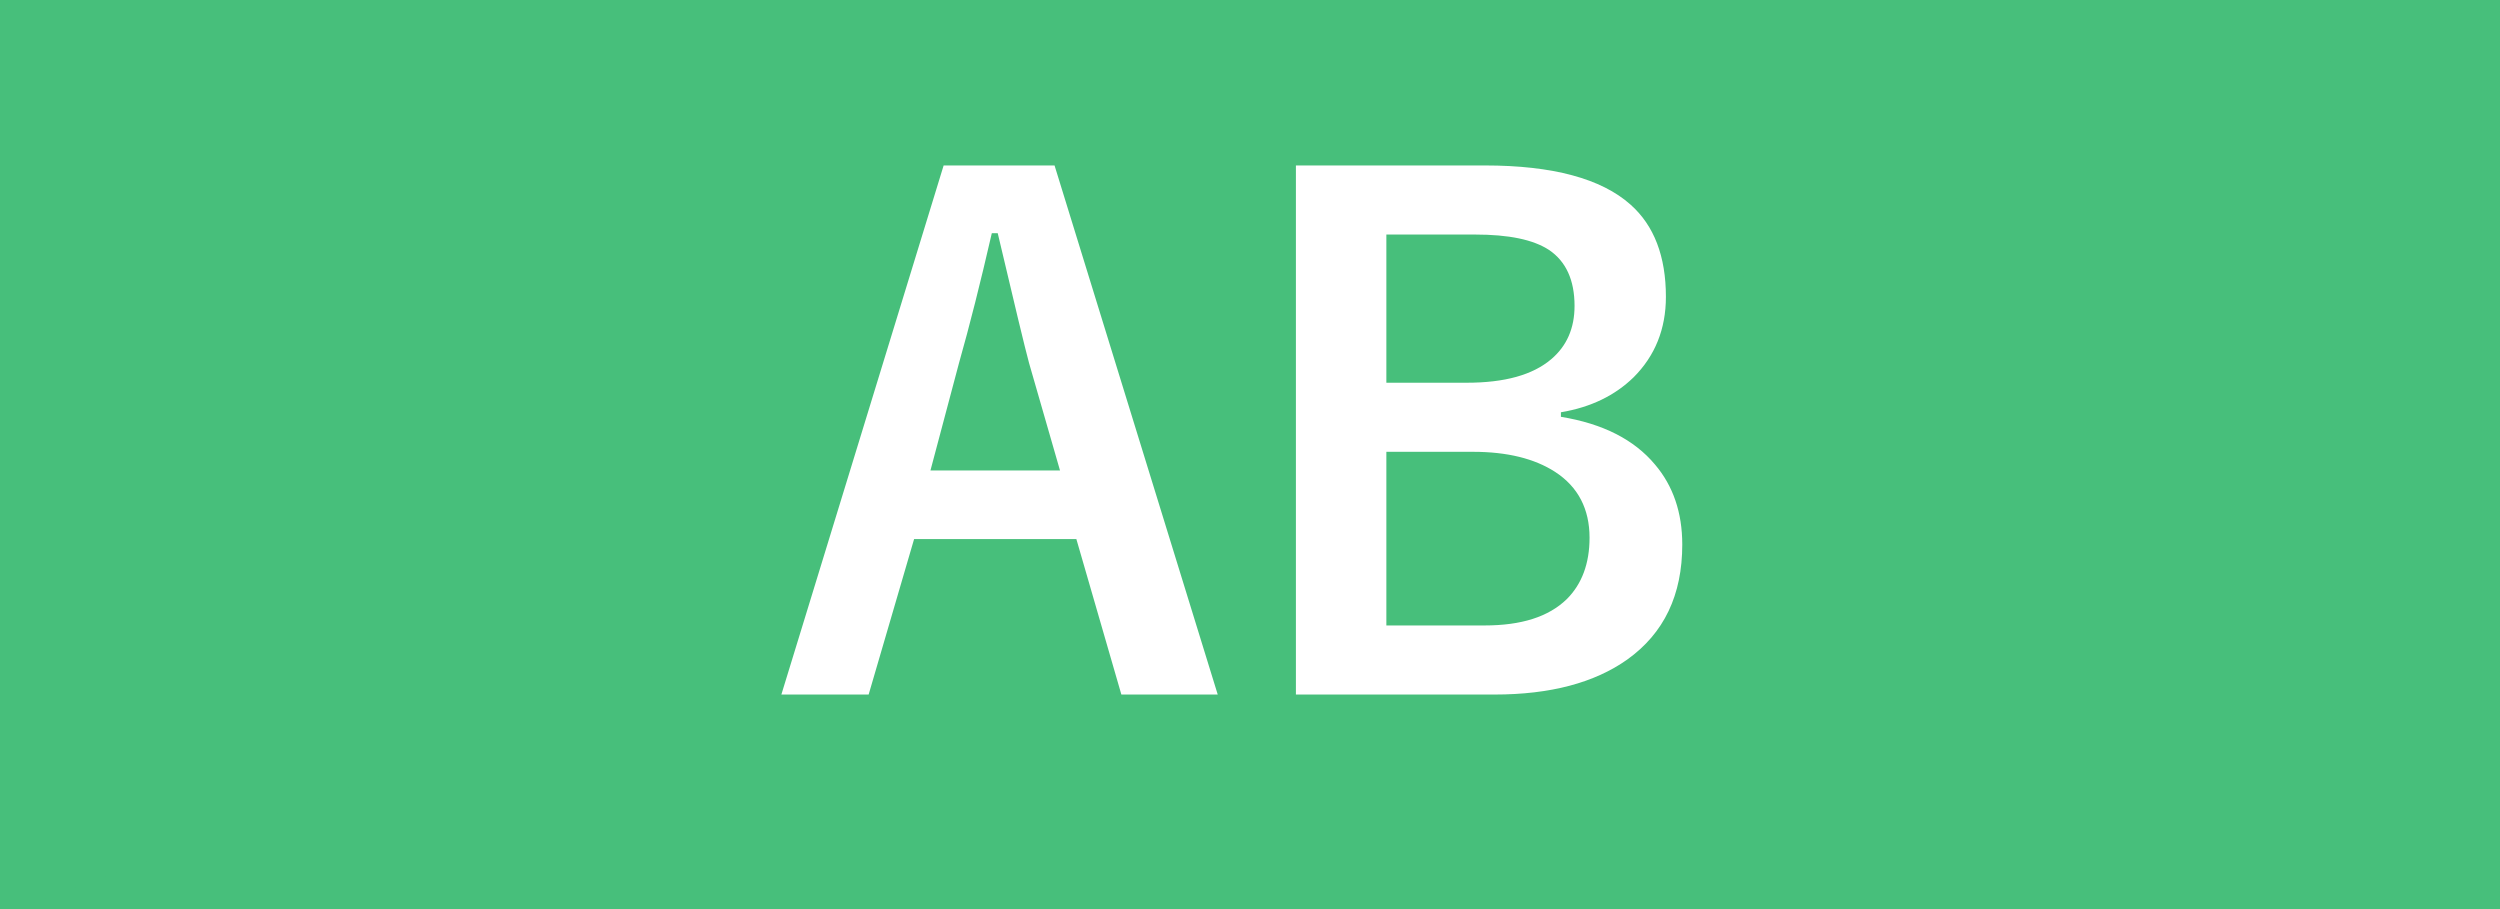 <svg xmlns="http://www.w3.org/2000/svg" width="55" height="20" viewBox="0 0 55 20">
    <g style="isolation:isolate">
        <rect width="55" height="20" style="fill:#47bf7b;stroke-width:0px"/>
        <polygon points="55 0 55 20 .4 20 55 0" style="fill:#47bf7b;mix-blend-mode:multiply;stroke-width:0px"/>
        <path d="M23.2,3.64l3.59,11.64h-2.12l-.99-3.42h-3.57l-1,3.42h-1.92l3.57-11.64h2.45ZM23.32,10.35l-.68-2.36c-.09-.33-.32-1.29-.69-2.86h-.13c-.25,1.09-.49,2.04-.72,2.85l-.63,2.37h2.85Z" style="fill:#fff;stroke-width:0px"/>
        <path d="M28.52,3.64h4.15c1.49,0,2.56.29,3.2.86.52.46.78,1.14.78,2.03,0,.71-.24,1.3-.71,1.77-.41.4-.94.66-1.6.77v.1c.92.15,1.61.5,2.07,1.05.4.47.6,1.06.6,1.76,0,1.11-.4,1.95-1.21,2.53-.72.51-1.69.77-2.92.77h-4.37V3.64ZM30.5,5.15v3.27h1.77c.83,0,1.45-.17,1.86-.52.34-.29.51-.68.51-1.17,0-.57-.19-.98-.56-1.23-.35-.23-.89-.34-1.63-.34h-1.95ZM30.5,9.94v3.82h2.16c.81,0,1.41-.19,1.81-.58.33-.33.5-.78.5-1.35,0-.63-.25-1.12-.76-1.45-.45-.29-1.05-.44-1.8-.44h-1.9Z" style="fill:#fff;stroke-width:0px"/>
    </g>
</svg>
